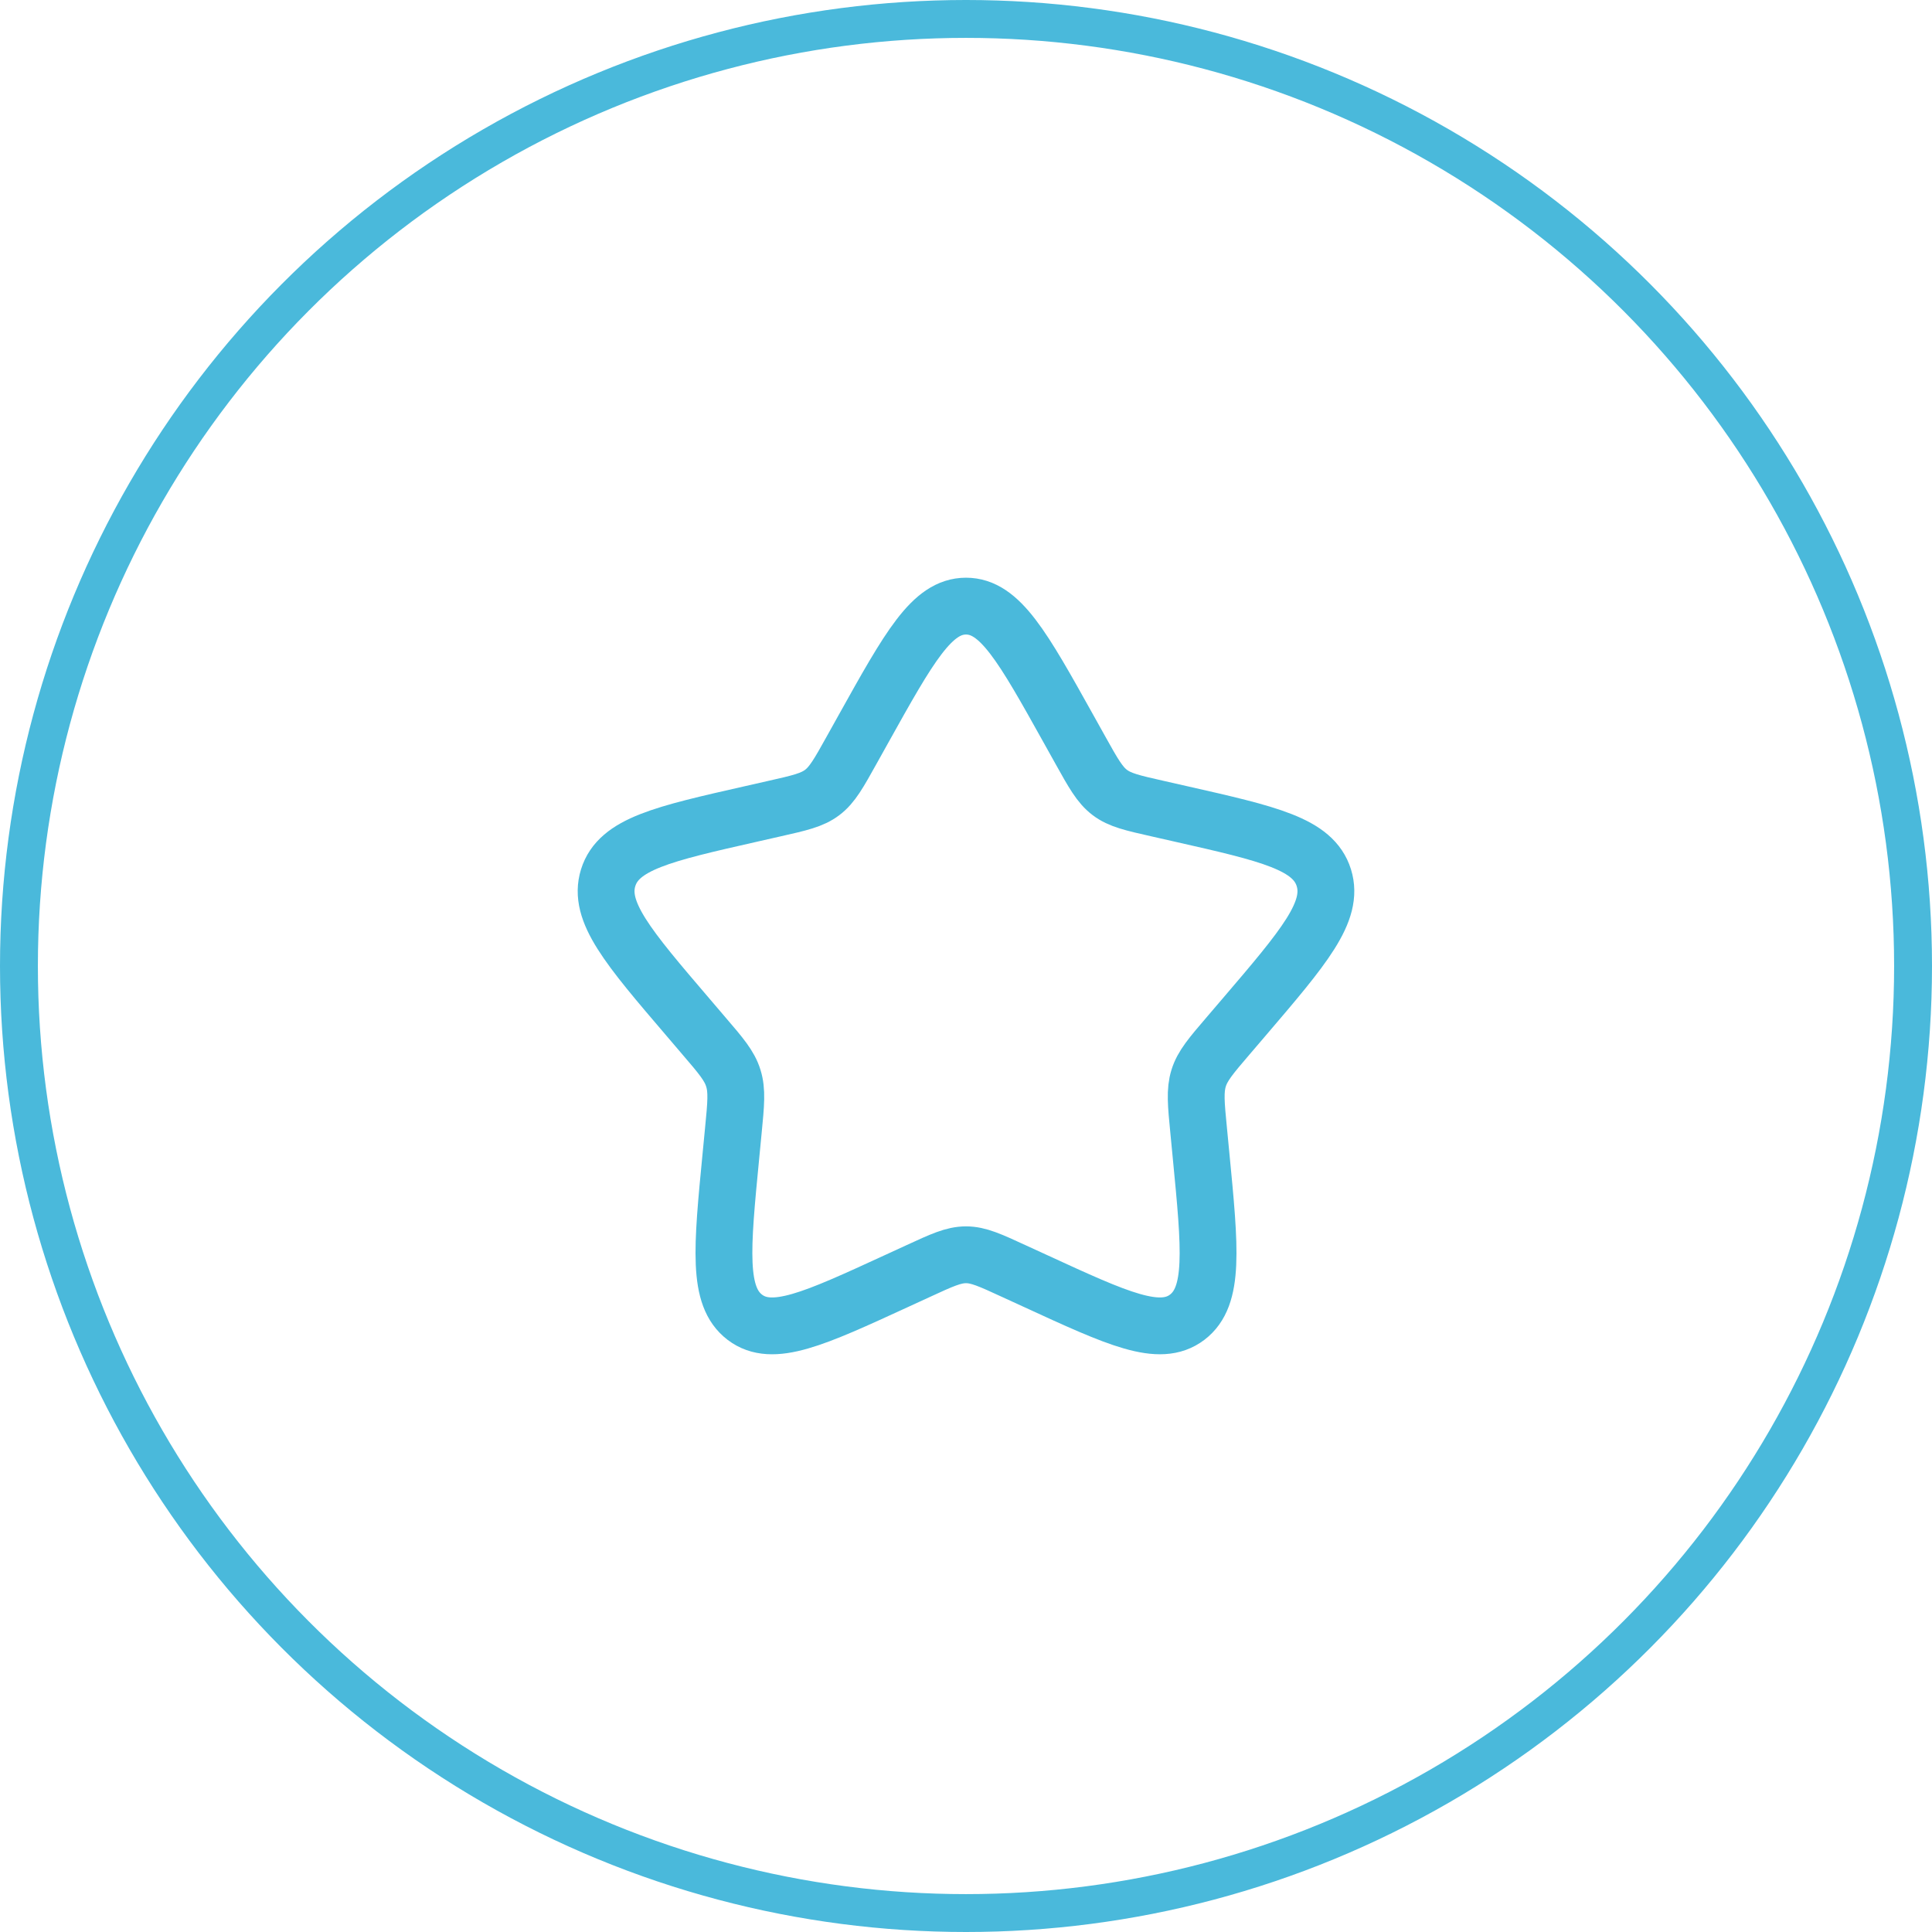 <?xml version="1.0" encoding="UTF-8"?> <svg xmlns="http://www.w3.org/2000/svg" width="51" height="51" viewBox="0 0 51 51" fill="none"><circle cx="25.5" cy="25.5" r="25" stroke="#4AB9DB"></circle><path d="M22.795 19.238C23.999 17.079 24.6 16 25.5 16C26.4 16 27.001 17.079 28.205 19.238L28.516 19.796C28.858 20.41 29.029 20.717 29.295 20.919C29.561 21.121 29.894 21.196 30.559 21.346L31.163 21.483C33.5 22.012 34.667 22.276 34.946 23.17C35.223 24.063 34.427 24.995 32.834 26.858L32.422 27.34C31.969 27.869 31.742 28.134 31.641 28.461C31.539 28.789 31.573 29.142 31.642 29.848L31.704 30.491C31.945 32.977 32.065 34.22 31.338 34.772C30.61 35.324 29.516 34.82 27.329 33.813L26.762 33.553C26.14 33.266 25.83 33.123 25.5 33.123C25.17 33.123 24.86 33.266 24.238 33.553L23.672 33.813C21.484 34.82 20.39 35.324 19.663 34.773C18.935 34.22 19.055 32.977 19.296 30.491L19.358 29.849C19.427 29.142 19.461 28.789 19.358 28.462C19.258 28.134 19.031 27.869 18.578 27.341L18.166 26.858C16.573 24.996 15.777 24.064 16.054 23.17C16.332 22.276 17.501 22.012 19.838 21.483L20.442 21.346C21.106 21.196 21.438 21.121 21.705 20.919C21.972 20.717 22.142 20.41 22.484 19.796L22.795 19.238Z" stroke="#4AB9DB" stroke-width="1.5"></path></svg> 